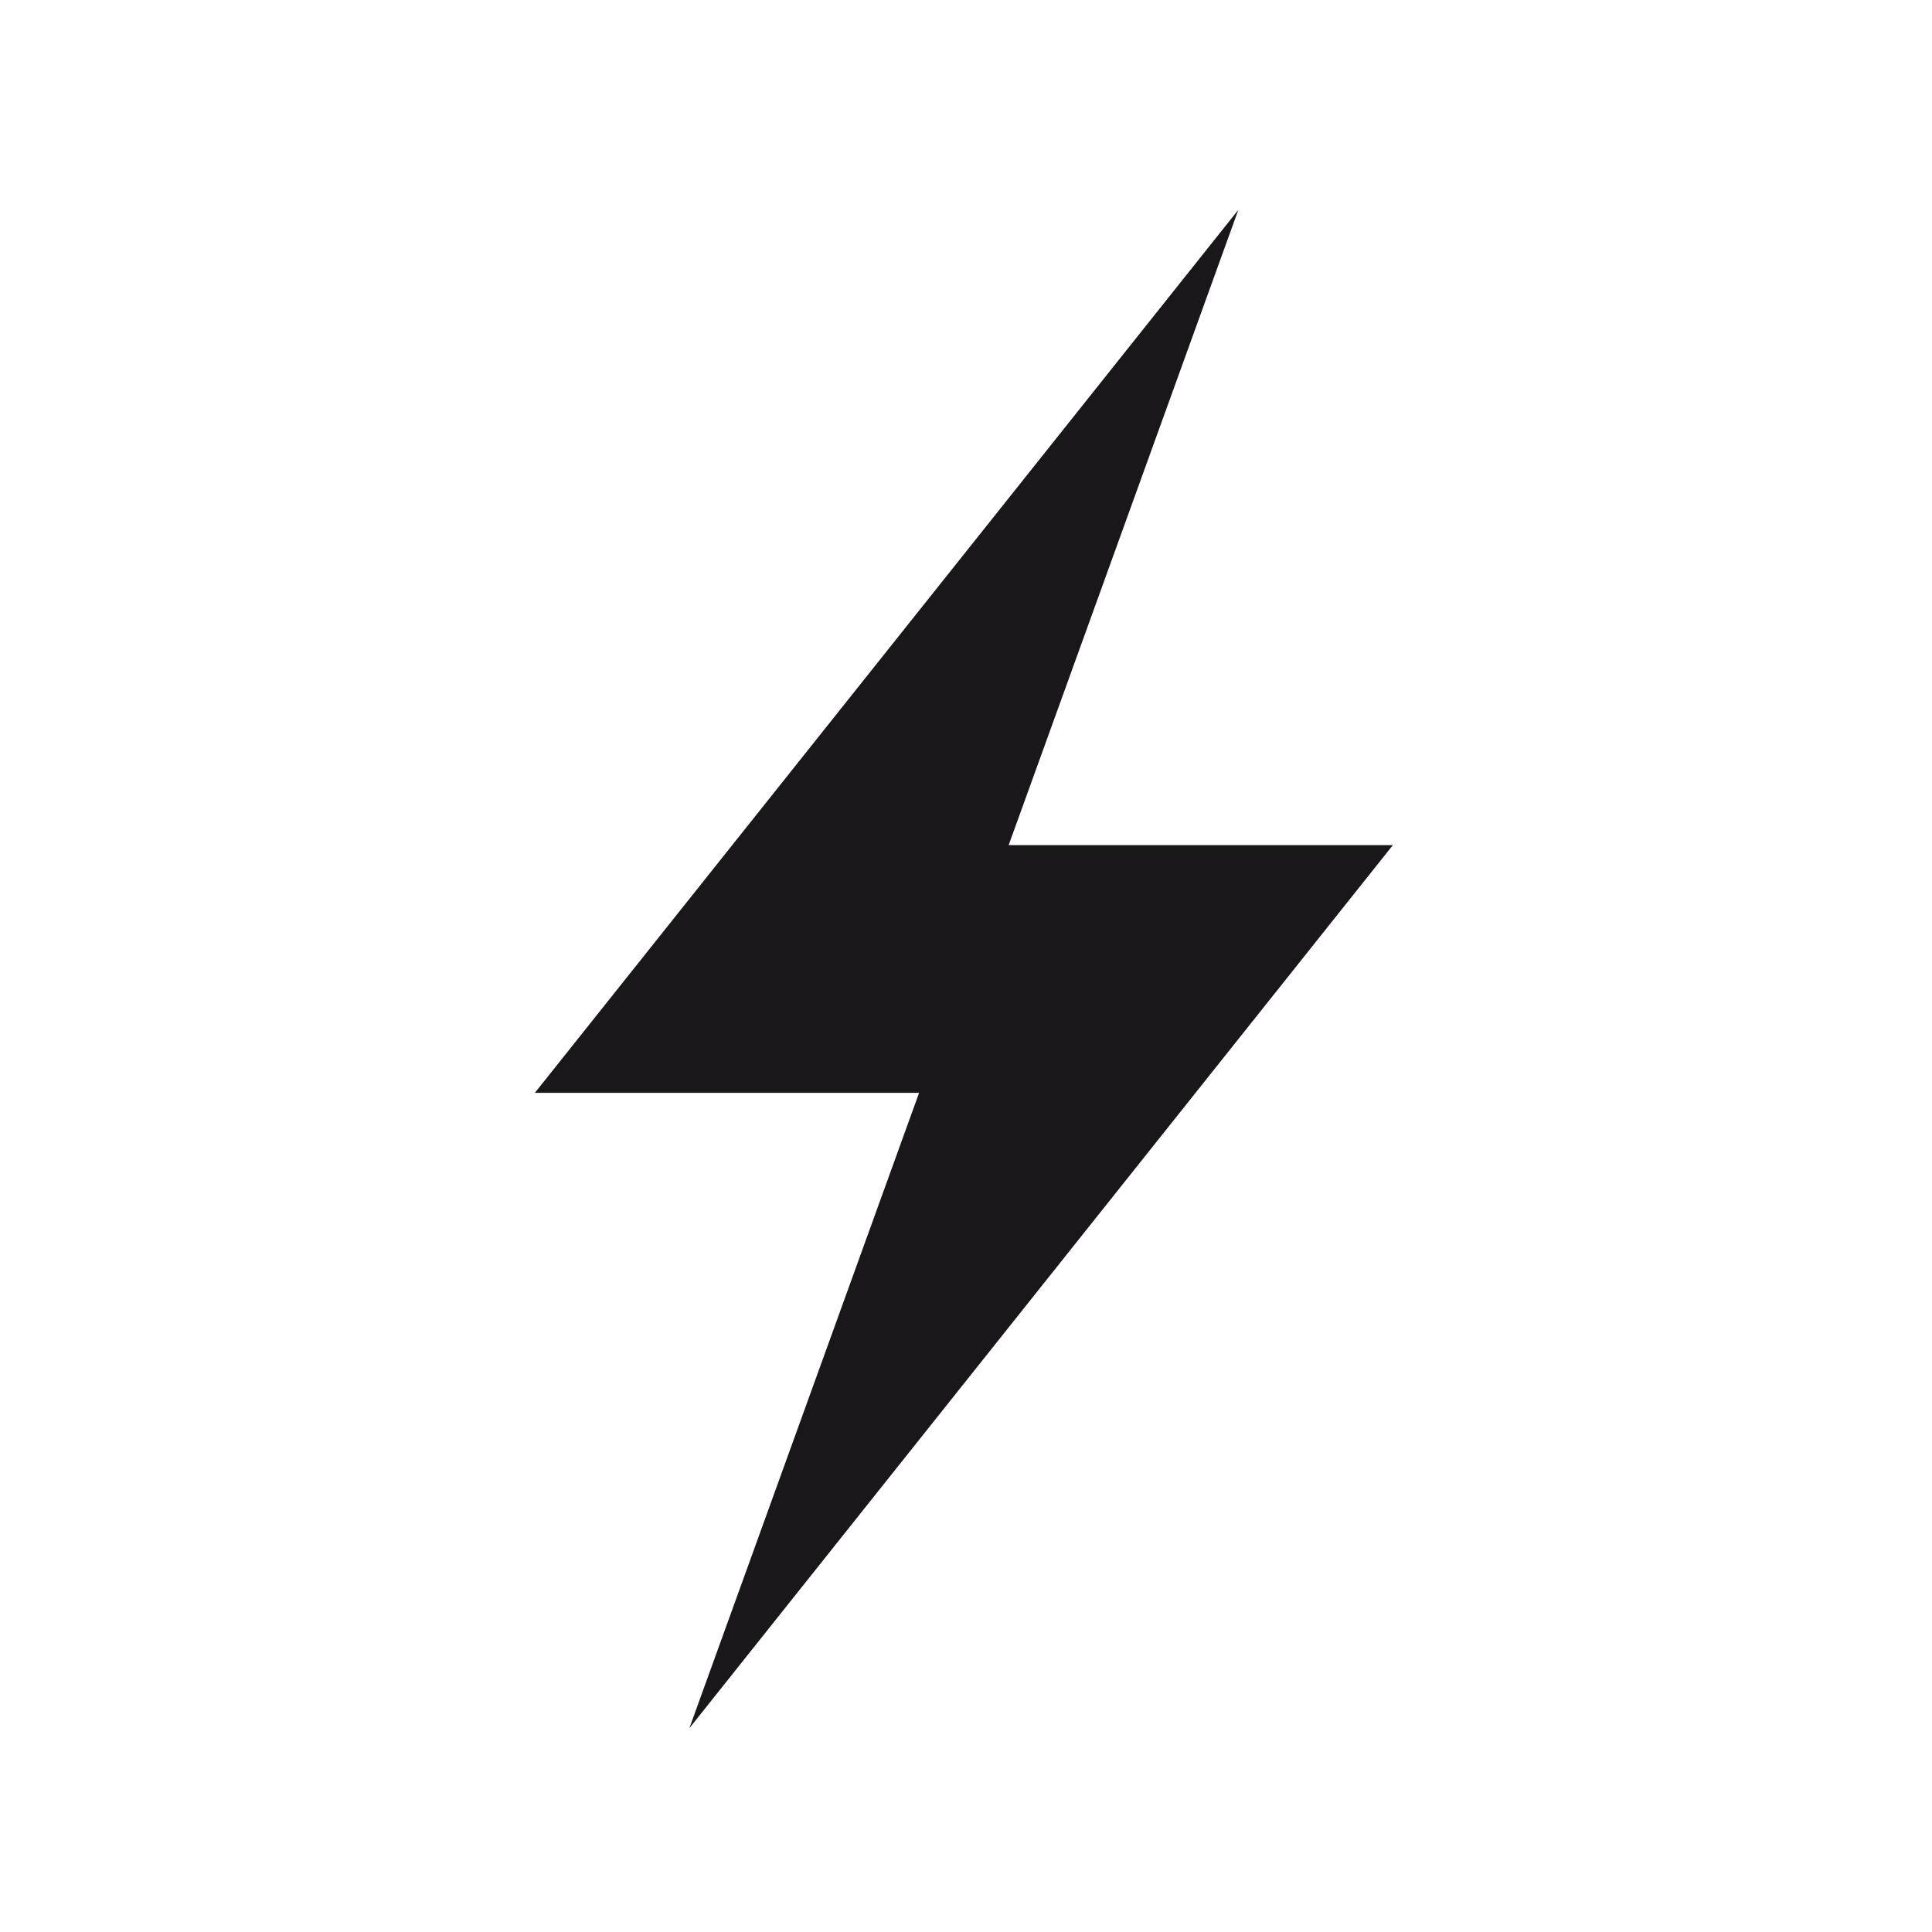 <?xml version="1.0" encoding="UTF-8"?>
<svg width="596px" height="596px" viewBox="0 0 596 596" version="1.1" xmlns="http://www.w3.org/2000/svg" xmlns:xlink="http://www.w3.org/1999/xlink">
    <title>iStock-1234991640</title>
    <defs>
        <polygon id="path-1" points="0 0 595.215 0 595.215 595.275 0 595.275"></polygon>
    </defs>
    <g id="Vectora" stroke="none" stroke-width="1" fill="none" fill-rule="evenodd">
        <g id="Artboard" transform="translate(0, 1)">
            <g id="iStock-1234991640" transform="translate(0, -0.275)">
                <g id="Group-3">
                    <mask id="mask-2" fill="white">
                        <use xlink:href="#path-1"></use>
                    </mask>
                    <g id="Clip-2"></g>
                </g>
                <polyline id="Fill-4" fill="#1A171B" points="429.683 259.995 311.155 259.995 382.017 64 165 336.403 283.528 336.403 212.666 532.397 429.683 259.995"></polyline>
            </g>
        </g>
    </g>
</svg>